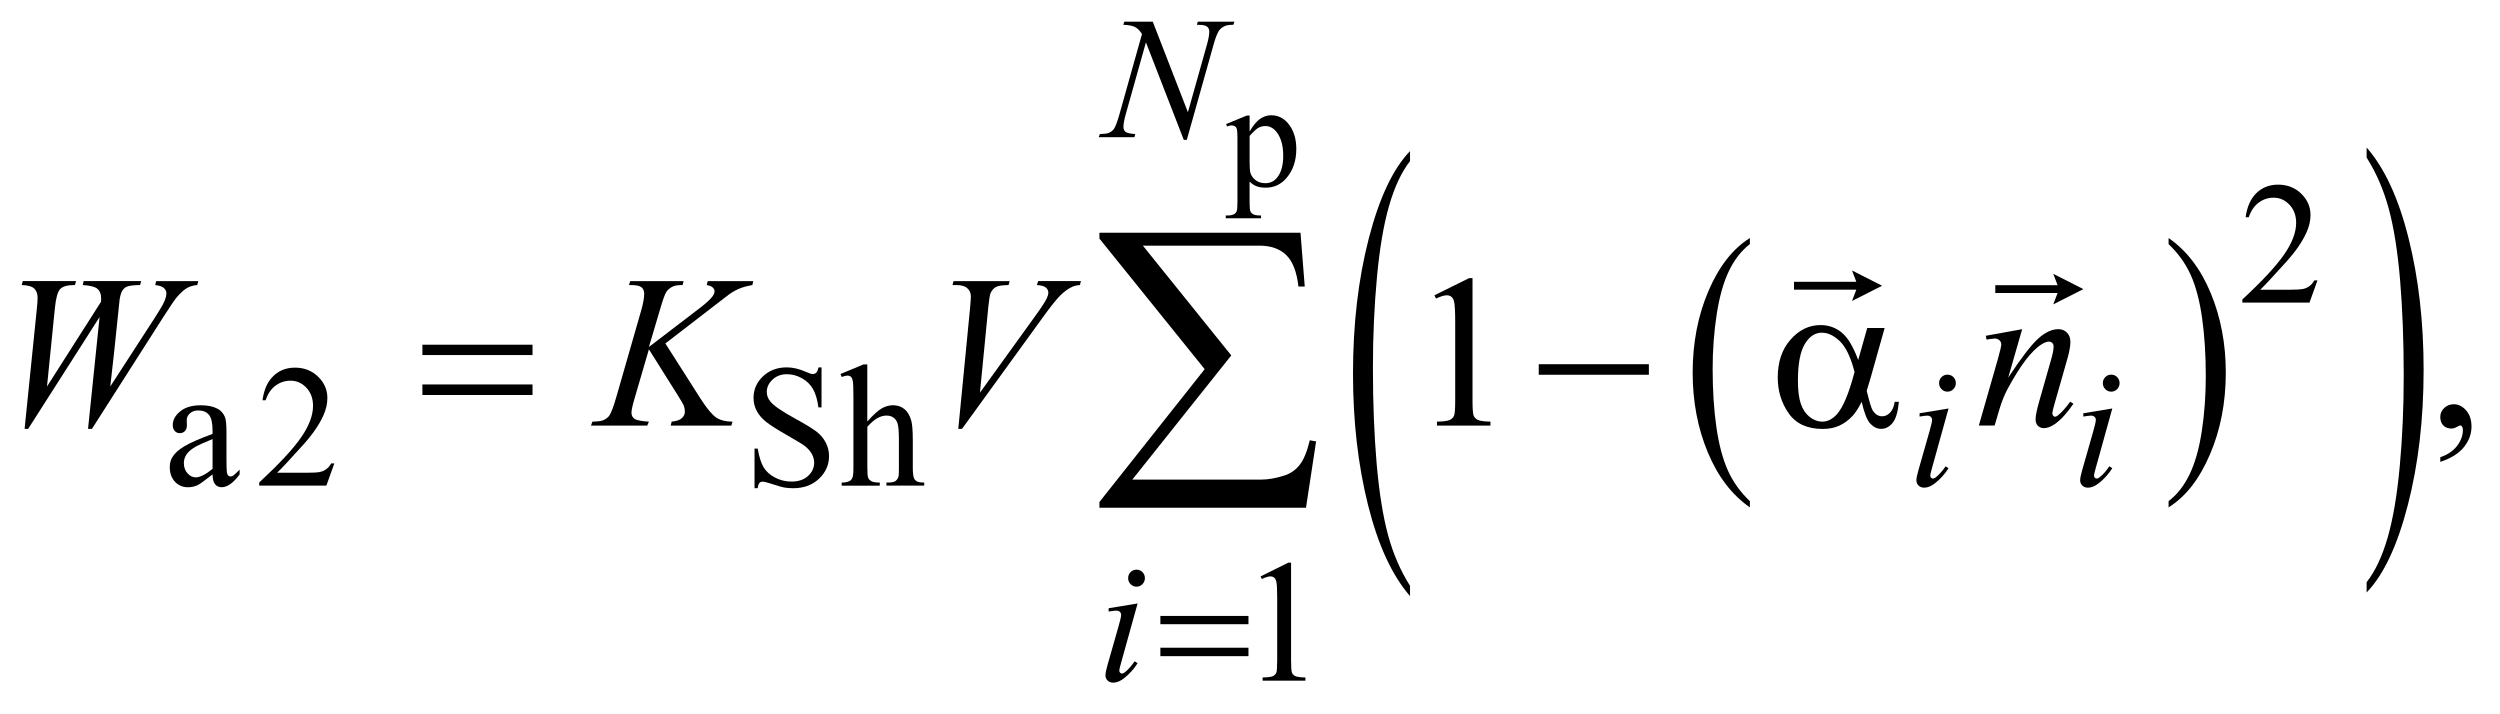 <?xml version="1.0" encoding="UTF-8"?>
<!DOCTYPE svg PUBLIC '-//W3C//DTD SVG 1.0//EN'
          'http://www.w3.org/TR/2001/REC-SVG-20010904/DTD/svg10.dtd'>
<svg stroke-dasharray="none" shape-rendering="auto" xmlns="http://www.w3.org/2000/svg" font-family="'Dialog'" text-rendering="auto" width="182" fill-opacity="1" color-interpolation="auto" color-rendering="auto" preserveAspectRatio="xMidYMid meet" font-size="12px" viewBox="0 0 182 52" fill="black" xmlns:xlink="http://www.w3.org/1999/xlink" stroke="black" image-rendering="auto" stroke-miterlimit="10" stroke-linecap="square" stroke-linejoin="miter" font-style="normal" stroke-width="1" height="52" stroke-dashoffset="0" font-weight="normal" stroke-opacity="1"
><!--Generated by the Batik Graphics2D SVG Generator--><defs id="genericDefs"
  /><g
  ><defs id="defs1"
    ><clipPath clipPathUnits="userSpaceOnUse" id="clipPath1"
      ><path d="M-1 -1 L114.166 -1 L114.166 31.534 L-1 31.534 L-1 -1 Z"
      /></clipPath
      ><clipPath clipPathUnits="userSpaceOnUse" id="clipPath2"
      ><path d="M-0 -0 L-0 30.535 L113.167 30.535 L113.167 -0 Z"
      /></clipPath
    ></defs
    ><g transform="scale(1.576,1.576) translate(1,1) matrix(1,0,0,1,0,0)"
    ><path d="M79.832 22.15 L79.832 22.437 C78.999 21.859 78.35 21.009 77.886 19.89 C77.421 18.772 77.189 17.546 77.189 16.216 C77.189 14.832 77.433 13.572 77.921 12.435 C78.41 11.298 79.047 10.485 79.832 9.996 L79.832 10.276 C79.439 10.579 79.117 10.993 78.864 11.518 C78.612 12.042 78.424 12.709 78.3 13.516 C78.175 14.325 78.112 15.166 78.112 16.042 C78.112 17.034 78.17 17.932 78.285 18.732 C78.4 19.532 78.576 20.197 78.812 20.724 C79.047 21.252 79.388 21.727 79.832 22.15 Z" stroke="none" clip-path="url(#clipPath2)"
    /></g
    ><g transform="matrix(1.576,0,0,1.576,1.576,1.576)"
    ><path d="M99.173 10.276 L99.173 9.996 C100.006 10.57 100.655 11.417 101.119 12.536 C101.584 13.655 101.816 14.88 101.816 16.21 C101.816 17.594 101.572 18.856 101.083 19.994 C100.595 21.134 99.958 21.948 99.173 22.437 L99.173 22.15 C99.569 21.847 99.893 21.433 100.145 20.909 C100.398 20.384 100.585 19.719 100.708 18.913 C100.83 18.108 100.892 17.265 100.892 16.384 C100.892 15.396 100.835 14.5 100.722 13.697 C100.609 12.893 100.433 12.229 100.196 11.702 C99.958 11.174 99.617 10.699 99.173 10.276 Z" stroke="none" clip-path="url(#clipPath2)"
    /></g
    ><g transform="matrix(1.576,0,0,1.576,1.576,1.576)"
    ><path d="M64.133 26.06 L64.133 26.535 C63.302 25.579 62.655 24.177 62.193 22.328 C61.731 20.479 61.499 18.456 61.499 16.258 C61.499 13.972 61.743 11.89 62.229 10.011 C62.715 8.133 63.35 6.79 64.133 5.981 L64.133 6.444 C63.741 6.944 63.42 7.628 63.169 8.495 C62.917 9.363 62.73 10.463 62.606 11.798 C62.482 13.132 62.419 14.524 62.419 15.972 C62.419 17.611 62.477 19.092 62.591 20.415 C62.706 21.738 62.881 22.836 63.116 23.707 C63.351 24.578 63.691 25.362 64.133 26.06 Z" stroke="none" clip-path="url(#clipPath2)"
    /></g
    ><g transform="matrix(1.576,0,0,1.576,1.576,1.576)"
    ><path d="M108.321 6.278 L108.321 5.814 C109.151 6.763 109.798 8.161 110.26 10.01 C110.723 11.86 110.954 13.883 110.954 16.08 C110.954 18.366 110.711 20.45 110.224 22.332 C109.738 24.214 109.103 25.56 108.321 26.368 L108.321 25.893 C108.716 25.393 109.038 24.709 109.29 23.842 C109.541 22.975 109.728 21.875 109.851 20.545 C109.973 19.215 110.035 17.821 110.035 16.366 C110.035 14.733 109.978 13.255 109.866 11.928 C109.753 10.601 109.578 9.502 109.341 8.631 C109.104 7.76 108.763 6.976 108.321 6.278 Z" stroke="none" clip-path="url(#clipPath2)"
    /></g
    ><g transform="matrix(1.576,0,0,1.576,1.576,1.576)"
    ><path d="M55.638 4.731 L56.594 4.338 L56.723 4.338 L56.723 5.075 C56.884 4.797 57.045 4.602 57.206 4.491 C57.368 4.38 57.538 4.324 57.717 4.324 C58.029 4.324 58.289 4.448 58.497 4.696 C58.752 5 58.88 5.395 58.88 5.881 C58.88 6.425 58.727 6.876 58.419 7.232 C58.166 7.524 57.847 7.67 57.462 7.67 C57.295 7.67 57.15 7.646 57.028 7.597 C56.937 7.563 56.836 7.494 56.722 7.39 L56.722 8.351 C56.722 8.567 56.736 8.705 56.761 8.763 C56.787 8.821 56.833 8.868 56.898 8.902 C56.961 8.937 57.079 8.954 57.249 8.954 L57.249 9.081 L55.621 9.081 L55.621 8.954 L55.706 8.954 C55.831 8.956 55.936 8.932 56.025 8.882 C56.068 8.857 56.101 8.816 56.126 8.759 C56.149 8.703 56.161 8.56 56.161 8.33 L56.161 5.347 C56.161 5.143 56.151 5.013 56.134 4.958 C56.116 4.903 56.087 4.862 56.048 4.834 C56.008 4.807 55.955 4.793 55.887 4.793 C55.833 4.793 55.764 4.809 55.68 4.841 L55.638 4.731 ZM56.723 5.278 L56.723 6.456 C56.723 6.711 56.734 6.879 56.754 6.959 C56.785 7.092 56.863 7.209 56.986 7.311 C57.109 7.413 57.264 7.462 57.452 7.462 C57.679 7.462 57.861 7.373 58.002 7.193 C58.185 6.959 58.276 6.629 58.276 6.204 C58.276 5.722 58.172 5.351 57.963 5.091 C57.818 4.912 57.647 4.822 57.448 4.822 C57.339 4.822 57.231 4.849 57.126 4.905 C57.045 4.948 56.911 5.072 56.723 5.278 Z" stroke="none" clip-path="url(#clipPath2)"
    /></g
    ><g transform="matrix(1.576,0,0,1.576,1.576,1.576)"
    ><path d="M106.05 11.952 L105.682 12.979 L102.581 12.979 L102.581 12.833 C103.493 11.988 104.135 11.297 104.507 10.762 C104.879 10.226 105.066 9.737 105.066 9.293 C105.066 8.955 104.963 8.676 104.759 8.459 C104.555 8.242 104.311 8.132 104.027 8.132 C103.768 8.132 103.537 8.209 103.332 8.362 C103.126 8.516 102.975 8.741 102.876 9.037 L102.732 9.037 C102.797 8.552 102.963 8.179 103.23 7.919 C103.498 7.659 103.832 7.529 104.232 7.529 C104.659 7.529 105.015 7.668 105.3 7.946 C105.585 8.224 105.729 8.552 105.729 8.93 C105.729 9.201 105.666 9.471 105.542 9.741 C105.351 10.166 105.041 10.616 104.611 11.092 C103.968 11.806 103.566 12.237 103.406 12.383 L104.778 12.383 C105.057 12.383 105.253 12.372 105.365 12.352 C105.478 12.331 105.579 12.289 105.67 12.224 C105.761 12.159 105.839 12.068 105.906 11.951 L106.05 11.951 Z" stroke="none" clip-path="url(#clipPath2)"
    /></g
    ><g transform="matrix(1.576,0,0,1.576,1.576,1.576)"
    ><path d="M8.819 20.913 C8.455 21.199 8.226 21.364 8.133 21.409 C7.993 21.474 7.845 21.508 7.687 21.508 C7.441 21.508 7.239 21.422 7.081 21.252 C6.922 21.081 6.842 20.856 6.842 20.578 C6.842 20.402 6.881 20.25 6.959 20.122 C7.065 19.943 7.249 19.775 7.511 19.617 C7.773 19.46 8.209 19.268 8.819 19.043 L8.819 18.901 C8.819 18.542 8.763 18.295 8.651 18.161 C8.538 18.027 8.375 17.96 8.16 17.96 C7.997 17.96 7.868 18.005 7.773 18.094 C7.674 18.184 7.626 18.286 7.626 18.402 L7.634 18.631 C7.634 18.751 7.604 18.845 7.543 18.91 C7.482 18.975 7.403 19.009 7.305 19.009 C7.209 19.009 7.131 18.975 7.071 18.906 C7.01 18.838 6.98 18.744 6.98 18.627 C6.98 18.4 7.094 18.193 7.321 18.005 C7.549 17.816 7.867 17.721 8.279 17.721 C8.594 17.721 8.852 17.775 9.054 17.883 C9.206 17.964 9.319 18.091 9.391 18.265 C9.437 18.377 9.461 18.609 9.461 18.957 L9.461 20.182 C9.461 20.526 9.467 20.737 9.48 20.814 C9.493 20.891 9.515 20.943 9.544 20.969 C9.574 20.995 9.608 21.009 9.647 21.009 C9.688 21.009 9.725 20.999 9.755 20.981 C9.809 20.947 9.914 20.851 10.069 20.694 L10.069 20.915 C9.779 21.309 9.503 21.506 9.239 21.506 C9.113 21.506 9.012 21.461 8.937 21.371 C8.86 21.28 8.821 21.127 8.819 20.913 ZM8.819 20.657 L8.819 19.283 C8.429 19.44 8.177 19.552 8.063 19.617 C7.859 19.733 7.713 19.853 7.625 19.979 C7.537 20.105 7.493 20.243 7.493 20.393 C7.493 20.581 7.549 20.739 7.66 20.863 C7.771 20.988 7.899 21.051 8.044 21.051 C8.24 21.05 8.499 20.919 8.819 20.657 Z" stroke="none" clip-path="url(#clipPath2)"
    /></g
    ><g transform="matrix(1.576,0,0,1.576,1.576,1.576)"
    ><path d="M14.444 20.405 L14.076 21.432 L10.975 21.432 L10.975 21.286 C11.887 20.44 12.529 19.751 12.902 19.215 C13.274 18.68 13.46 18.191 13.46 17.747 C13.46 17.408 13.358 17.13 13.154 16.912 C12.949 16.694 12.705 16.585 12.421 16.585 C12.163 16.585 11.931 16.662 11.725 16.815 C11.52 16.968 11.368 17.194 11.27 17.49 L11.126 17.49 C11.19 17.005 11.356 16.633 11.624 16.373 C11.892 16.112 12.226 15.982 12.626 15.982 C13.052 15.982 13.408 16.122 13.694 16.4 C13.98 16.678 14.122 17.006 14.122 17.384 C14.122 17.654 14.06 17.924 13.936 18.195 C13.745 18.621 13.435 19.07 13.006 19.546 C12.362 20.26 11.961 20.691 11.8 20.837 L13.172 20.837 C13.451 20.837 13.647 20.827 13.759 20.806 C13.871 20.785 13.973 20.743 14.063 20.678 C14.153 20.613 14.232 20.523 14.299 20.405 L14.444 20.405 Z" stroke="none" clip-path="url(#clipPath2)"
    /></g
    ><g transform="matrix(1.576,0,0,1.576,1.576,1.576)"
    ><path d="M36.949 15.971 L36.949 17.818 L36.805 17.818 C36.759 17.464 36.675 17.181 36.555 16.971 C36.435 16.761 36.263 16.595 36.041 16.471 C35.819 16.348 35.589 16.286 35.351 16.286 C35.082 16.286 34.86 16.369 34.684 16.536 C34.508 16.703 34.42 16.892 34.42 17.104 C34.42 17.267 34.476 17.416 34.587 17.549 C34.747 17.746 35.128 18.008 35.73 18.336 C36.221 18.604 36.556 18.81 36.736 18.952 C36.916 19.096 37.054 19.264 37.151 19.458 C37.248 19.652 37.296 19.855 37.296 20.068 C37.296 20.472 37.142 20.821 36.833 21.113 C36.524 21.406 36.127 21.552 35.641 21.552 C35.488 21.552 35.345 21.54 35.211 21.517 C35.131 21.503 34.965 21.455 34.713 21.373 C34.461 21.29 34.301 21.249 34.234 21.249 C34.17 21.249 34.118 21.269 34.081 21.308 C34.043 21.347 34.016 21.429 33.998 21.552 L33.854 21.552 L33.854 19.721 L34 19.721 C34.067 20.105 34.158 20.391 34.271 20.581 C34.384 20.771 34.558 20.93 34.792 21.056 C35.026 21.182 35.283 21.245 35.562 21.245 C35.885 21.245 36.14 21.158 36.328 20.984 C36.515 20.811 36.609 20.606 36.609 20.371 C36.609 20.239 36.574 20.106 36.503 19.973 C36.432 19.84 36.321 19.715 36.171 19.599 C36.07 19.521 35.795 19.353 35.346 19.097 C34.896 18.841 34.576 18.637 34.387 18.485 C34.197 18.334 34.053 18.166 33.955 17.981 C33.857 17.797 33.808 17.595 33.808 17.376 C33.808 16.992 33.953 16.662 34.242 16.386 C34.532 16.109 34.9 15.97 35.347 15.97 C35.626 15.97 35.922 16.04 36.234 16.179 C36.379 16.244 36.481 16.278 36.54 16.278 C36.607 16.278 36.663 16.257 36.705 16.216 C36.747 16.176 36.782 16.094 36.808 15.97 L36.949 15.97 Z" stroke="none" clip-path="url(#clipPath2)"
    /></g
    ><g transform="matrix(1.576,0,0,1.576,1.576,1.576)"
    ><path d="M39.063 15.833 L39.063 18.471 C39.35 18.151 39.577 17.946 39.746 17.855 C39.913 17.765 40.081 17.719 40.249 17.719 C40.451 17.719 40.624 17.776 40.769 17.889 C40.914 18.001 41.021 18.179 41.091 18.42 C41.14 18.588 41.165 18.895 41.165 19.341 L41.165 20.616 C41.165 20.845 41.183 21.001 41.219 21.085 C41.245 21.148 41.289 21.198 41.351 21.234 C41.413 21.271 41.527 21.29 41.692 21.29 L41.692 21.432 L39.948 21.432 L39.948 21.29 L40.03 21.29 C40.196 21.29 40.31 21.265 40.375 21.213 C40.44 21.162 40.485 21.087 40.511 20.986 C40.519 20.944 40.523 20.821 40.523 20.616 L40.523 19.341 C40.523 18.947 40.503 18.689 40.463 18.566 C40.423 18.443 40.359 18.35 40.271 18.289 C40.183 18.228 40.077 18.196 39.953 18.196 C39.827 18.196 39.695 18.23 39.558 18.299 C39.421 18.367 39.257 18.505 39.065 18.712 L39.065 20.617 C39.065 20.864 39.079 21.017 39.106 21.078 C39.133 21.139 39.184 21.189 39.257 21.229 C39.331 21.27 39.458 21.291 39.639 21.291 L39.639 21.433 L37.879 21.433 L37.879 21.291 C38.037 21.291 38.161 21.266 38.251 21.216 C38.303 21.19 38.344 21.14 38.375 21.067 C38.406 20.994 38.422 20.844 38.422 20.618 L38.422 17.354 C38.422 16.942 38.412 16.689 38.393 16.594 C38.373 16.5 38.344 16.436 38.304 16.402 C38.263 16.368 38.21 16.35 38.143 16.35 C38.089 16.35 38.001 16.371 37.879 16.413 L37.825 16.275 L38.887 15.834 L39.063 15.834 Z" stroke="none" clip-path="url(#clipPath2)"
    /></g
    ><g transform="matrix(1.576,0,0,1.576,1.576,1.576)"
    ><path d="M57.232 25.625 L58.51 24.991 L58.638 24.991 L58.638 29.499 C58.638 29.799 58.651 29.985 58.675 30.059 C58.699 30.133 58.75 30.189 58.828 30.228 C58.905 30.268 59.063 30.29 59.301 30.295 L59.301 30.441 L57.324 30.441 L57.324 30.295 C57.572 30.289 57.732 30.268 57.804 30.23 C57.876 30.192 57.927 30.141 57.955 30.077 C57.983 30.013 57.997 29.82 57.997 29.5 L57.997 26.618 C57.997 26.23 57.984 25.98 57.959 25.87 C57.94 25.786 57.907 25.724 57.86 25.685 C57.812 25.646 57.755 25.625 57.687 25.625 C57.591 25.625 57.458 25.666 57.288 25.747 L57.232 25.625 Z" stroke="none" clip-path="url(#clipPath2)"
    /></g
    ><g transform="matrix(1.576,0,0,1.576,1.576,1.576)"
    ><path d="M65.261 12.64 L66.86 11.848 L67.02 11.848 L67.02 17.483 C67.02 17.857 67.035 18.089 67.066 18.181 C67.096 18.273 67.161 18.343 67.257 18.393 C67.354 18.442 67.551 18.47 67.848 18.477 L67.848 18.659 L65.377 18.659 L65.377 18.477 C65.687 18.47 65.887 18.443 65.978 18.395 C66.069 18.348 66.131 18.284 66.166 18.204 C66.202 18.124 66.22 17.884 66.22 17.483 L66.22 13.88 C66.22 13.395 66.203 13.082 66.171 12.945 C66.149 12.84 66.108 12.762 66.048 12.713 C65.988 12.664 65.916 12.64 65.832 12.64 C65.713 12.64 65.546 12.691 65.333 12.792 L65.261 12.64 Z" stroke="none" clip-path="url(#clipPath2)"
    /></g
    ><g transform="matrix(1.576,0,0,1.576,1.576,1.576)"
    ><path d="M111.724 20.336 L111.724 20.12 C112.056 20.008 112.314 19.835 112.496 19.6 C112.678 19.365 112.769 19.117 112.769 18.855 C112.769 18.792 112.755 18.74 112.726 18.697 C112.704 18.668 112.68 18.653 112.658 18.653 C112.623 18.653 112.545 18.686 112.426 18.752 C112.368 18.781 112.307 18.796 112.242 18.796 C112.084 18.796 111.958 18.748 111.864 18.653 C111.77 18.558 111.723 18.426 111.723 18.259 C111.723 18.098 111.784 17.96 111.905 17.846 C112.026 17.731 112.174 17.673 112.348 17.673 C112.561 17.673 112.75 17.768 112.917 17.956 C113.083 18.144 113.166 18.394 113.166 18.706 C113.166 19.044 113.051 19.358 112.819 19.648 C112.59 19.941 112.224 20.169 111.724 20.336 Z" stroke="none" clip-path="url(#clipPath2)"
    /></g
    ><g transform="matrix(1.576,0,0,1.576,1.576,1.576)"
    ><path d="M52.249 0 L53.873 4.185 L54.753 1.059 C54.825 0.802 54.861 0.602 54.861 0.46 C54.861 0.363 54.827 0.287 54.76 0.231 C54.693 0.176 54.567 0.148 54.384 0.148 C54.353 0.148 54.321 0.147 54.287 0.144 L54.33 0 L56.02 0 L55.973 0.146 C55.797 0.144 55.667 0.162 55.582 0.201 C55.46 0.256 55.37 0.327 55.311 0.413 C55.228 0.537 55.144 0.752 55.059 1.059 L53.822 5.46 L53.682 5.46 L51.934 0.956 L51 4.283 C50.93 4.535 50.895 4.728 50.895 4.862 C50.895 4.962 50.927 5.037 50.99 5.089 C51.053 5.14 51.204 5.175 51.442 5.193 L51.403 5.339 L49.752 5.339 L49.806 5.193 C50.013 5.188 50.151 5.169 50.221 5.138 C50.327 5.091 50.406 5.029 50.457 4.953 C50.532 4.837 50.616 4.614 50.709 4.284 L51.752 0.572 C51.651 0.414 51.543 0.306 51.428 0.247 C51.313 0.188 51.134 0.154 50.891 0.146 L50.935 0 L52.249 0 Z" stroke="none" clip-path="url(#clipPath2)"
    /></g
    ><g transform="matrix(1.576,0,0,1.576,1.576,1.576)"
    ><path d="M89.009 17.869 L88.242 20.63 C88.19 20.816 88.164 20.928 88.164 20.964 C88.164 21.006 88.177 21.04 88.201 21.067 C88.225 21.094 88.255 21.106 88.288 21.106 C88.327 21.106 88.374 21.085 88.428 21.043 C88.575 20.925 88.724 20.757 88.874 20.539 L89.009 20.63 C88.833 20.902 88.627 21.132 88.389 21.318 C88.213 21.458 88.045 21.527 87.885 21.527 C87.78 21.527 87.693 21.495 87.625 21.43 C87.559 21.366 87.524 21.285 87.524 21.188 C87.524 21.091 87.556 20.929 87.622 20.704 L88.125 18.94 C88.208 18.651 88.249 18.47 88.249 18.397 C88.249 18.339 88.229 18.292 88.189 18.255 C88.149 18.218 88.094 18.199 88.024 18.199 C87.967 18.199 87.85 18.214 87.671 18.242 L87.671 18.089 L89.009 17.869 ZM88.959 16.306 C89.067 16.306 89.159 16.344 89.234 16.42 C89.308 16.496 89.346 16.589 89.346 16.699 C89.346 16.806 89.308 16.899 89.232 16.976 C89.156 17.054 89.064 17.092 88.959 17.092 C88.853 17.092 88.762 17.054 88.686 16.976 C88.61 16.899 88.572 16.806 88.572 16.699 C88.572 16.589 88.609 16.496 88.684 16.42 C88.759 16.344 88.851 16.306 88.959 16.306 Z" stroke="none" clip-path="url(#clipPath2)"
    /></g
    ><g transform="matrix(1.576,0,0,1.576,1.576,1.576)"
    ><path d="M96.573 17.869 L95.806 20.63 C95.754 20.816 95.728 20.928 95.728 20.964 C95.728 21.006 95.741 21.04 95.765 21.067 C95.789 21.094 95.819 21.106 95.852 21.106 C95.891 21.106 95.938 21.085 95.992 21.043 C96.139 20.925 96.288 20.757 96.438 20.539 L96.573 20.63 C96.397 20.902 96.191 21.132 95.953 21.318 C95.777 21.458 95.609 21.527 95.449 21.527 C95.344 21.527 95.257 21.495 95.189 21.43 C95.123 21.366 95.088 21.285 95.088 21.188 C95.088 21.091 95.12 20.929 95.186 20.704 L95.689 18.94 C95.772 18.651 95.813 18.47 95.813 18.397 C95.813 18.339 95.793 18.292 95.753 18.255 C95.713 18.218 95.658 18.199 95.588 18.199 C95.531 18.199 95.414 18.214 95.235 18.242 L95.235 18.089 L96.573 17.869 ZM96.523 16.306 C96.631 16.306 96.723 16.344 96.798 16.42 C96.872 16.496 96.91 16.589 96.91 16.699 C96.91 16.806 96.872 16.899 96.796 16.976 C96.72 17.054 96.628 17.092 96.523 17.092 C96.417 17.092 96.326 17.054 96.25 16.976 C96.174 16.899 96.136 16.806 96.136 16.699 C96.136 16.589 96.173 16.496 96.248 16.42 C96.323 16.344 96.415 16.306 96.523 16.306 Z" stroke="none" clip-path="url(#clipPath2)"
    /></g
    ><g transform="matrix(1.576,0,0,1.576,1.576,1.576)"
    ><path d="M51.549 26.876 L50.781 29.637 C50.729 29.823 50.703 29.935 50.703 29.971 C50.703 30.013 50.715 30.047 50.74 30.074 C50.764 30.1 50.794 30.113 50.827 30.113 C50.866 30.113 50.912 30.092 50.967 30.05 C51.114 29.932 51.263 29.764 51.413 29.546 L51.549 29.637 C51.373 29.909 51.167 30.139 50.929 30.325 C50.753 30.465 50.585 30.534 50.425 30.534 C50.319 30.534 50.233 30.502 50.165 30.437 C50.097 30.372 50.064 30.292 50.064 30.195 C50.064 30.098 50.096 29.936 50.161 29.711 L50.665 27.947 C50.748 27.658 50.789 27.477 50.789 27.404 C50.789 27.346 50.769 27.299 50.729 27.262 C50.689 27.225 50.634 27.206 50.564 27.206 C50.507 27.206 50.389 27.221 50.211 27.249 L50.211 27.096 L51.549 26.876 ZM51.499 25.314 C51.607 25.314 51.699 25.352 51.774 25.428 C51.849 25.504 51.886 25.597 51.886 25.707 C51.886 25.814 51.848 25.907 51.772 25.984 C51.696 26.062 51.605 26.1 51.499 26.1 C51.393 26.1 51.302 26.062 51.226 25.984 C51.15 25.907 51.112 25.814 51.112 25.707 C51.112 25.597 51.15 25.504 51.224 25.428 C51.298 25.352 51.39 25.314 51.499 25.314 Z" stroke="none" clip-path="url(#clipPath2)"
    /></g
    ><g transform="matrix(1.576,0,0,1.576,1.576,1.576)"
    ><path d="M0.136 18.811 L0.703 13.25 C0.725 13.037 0.737 12.873 0.737 12.758 C0.737 12.568 0.684 12.423 0.577 12.324 C0.47 12.227 0.278 12.174 0 12.167 L0.053 11.984 L2.514 11.984 L2.46 12.167 C2.131 12.164 1.905 12.224 1.784 12.347 C1.663 12.47 1.58 12.772 1.534 13.25 L1.171 16.853 L3.666 12.94 C3.669 12.875 3.671 12.819 3.671 12.773 C3.671 12.589 3.618 12.448 3.511 12.35 C3.404 12.25 3.175 12.19 2.823 12.167 L2.862 11.984 L5.522 11.984 L5.47 12.167 C5.163 12.17 4.957 12.197 4.85 12.246 C4.773 12.281 4.707 12.34 4.654 12.42 C4.601 12.501 4.558 12.638 4.526 12.832 C4.516 12.887 4.477 13.268 4.407 13.973 C4.338 14.679 4.234 15.639 4.094 16.853 L6.173 13.644 C6.399 13.293 6.541 13.047 6.599 12.906 C6.658 12.764 6.686 12.645 6.686 12.547 C6.686 12.455 6.647 12.374 6.57 12.304 C6.493 12.234 6.36 12.188 6.173 12.168 L6.212 11.985 L8.16 11.985 L8.11 12.167 C7.939 12.18 7.787 12.223 7.655 12.295 C7.522 12.367 7.365 12.505 7.185 12.709 C7.081 12.826 6.869 13.139 6.545 13.644 L3.246 18.811 L3.067 18.811 L3.6 13.644 L0.3 18.811 L0.136 18.811 Z" stroke="none" clip-path="url(#clipPath2)"
    /></g
    ><g transform="matrix(1.576,0,0,1.576,1.576,1.576)"
    ><path d="M29.735 14.865 L31.363 17.419 C31.654 17.872 31.895 18.161 32.085 18.288 C32.275 18.414 32.526 18.477 32.836 18.477 L32.783 18.659 L29.982 18.659 L30.026 18.477 C30.249 18.454 30.406 18.4 30.498 18.314 C30.59 18.229 30.636 18.132 30.636 18.024 C30.636 17.925 30.62 17.831 30.588 17.739 C30.562 17.673 30.468 17.512 30.307 17.257 L28.975 15.136 L28.33 17.345 C28.224 17.699 28.17 17.938 28.17 18.059 C28.17 18.184 28.215 18.279 28.306 18.344 C28.396 18.41 28.619 18.454 28.975 18.478 L28.897 18.66 L26.3 18.66 L26.363 18.478 C26.615 18.471 26.785 18.448 26.872 18.409 C27.001 18.35 27.097 18.274 27.158 18.182 C27.242 18.047 27.345 17.769 27.468 17.345 L28.626 13.315 C28.713 13.007 28.757 12.759 28.757 12.572 C28.757 12.441 28.716 12.342 28.633 12.272 C28.55 12.202 28.39 12.168 28.151 12.168 L28.054 12.168 L28.112 11.985 L30.578 11.985 L30.53 12.168 C30.326 12.165 30.175 12.188 30.074 12.237 C29.935 12.305 29.833 12.394 29.769 12.503 C29.704 12.61 29.609 12.882 29.483 13.315 L28.975 15.028 L31.31 13.242 C31.62 13.006 31.824 12.818 31.921 12.68 C31.979 12.595 32.008 12.518 32.008 12.449 C32.008 12.39 31.978 12.333 31.919 12.277 C31.859 12.221 31.768 12.185 31.645 12.169 L31.693 11.986 L33.796 11.986 L33.752 12.169 C33.523 12.209 33.33 12.26 33.173 12.324 C33.016 12.388 32.856 12.475 32.691 12.588 C32.643 12.62 32.328 12.863 31.746 13.316 L29.735 14.865 Z" stroke="none" clip-path="url(#clipPath2)"
    /></g
    ><g transform="matrix(1.576,0,0,1.576,1.576,1.576)"
    ><path d="M43.266 18.811 L43.808 13.255 C43.834 12.973 43.847 12.782 43.847 12.684 C43.847 12.537 43.793 12.413 43.684 12.315 C43.576 12.217 43.406 12.168 43.173 12.168 L42.999 12.168 L43.047 11.985 L45.639 11.985 L45.586 12.168 C45.305 12.171 45.112 12.2 45.007 12.257 C44.902 12.313 44.819 12.407 44.757 12.542 C44.725 12.614 44.691 12.819 44.655 13.157 L44.267 17.138 L46.83 13.584 C47.108 13.201 47.282 12.934 47.353 12.782 C47.401 12.68 47.426 12.592 47.426 12.516 C47.426 12.427 47.388 12.351 47.314 12.285 C47.24 12.22 47.101 12.18 46.897 12.167 L46.955 11.984 L48.932 11.984 L48.883 12.167 C48.725 12.18 48.599 12.211 48.505 12.261 C48.327 12.346 48.151 12.476 47.975 12.65 C47.799 12.824 47.52 13.174 47.139 13.704 L43.437 18.811 L43.266 18.811 Z" stroke="none" clip-path="url(#clipPath2)"
    /></g
    ><g transform="matrix(1.576,0,0,1.576,1.576,1.576)"
    ><path d="M92.41 14.206 L91.765 16.444 C92.369 15.529 92.831 14.927 93.153 14.638 C93.475 14.349 93.784 14.205 94.081 14.205 C94.243 14.205 94.376 14.259 94.481 14.367 C94.585 14.474 94.638 14.616 94.638 14.79 C94.638 14.987 94.591 15.249 94.497 15.577 L93.906 17.649 C93.838 17.888 93.803 18.035 93.803 18.087 C93.803 18.134 93.817 18.172 93.842 18.203 C93.868 18.234 93.896 18.25 93.924 18.25 C93.963 18.25 94.01 18.229 94.065 18.186 C94.237 18.048 94.423 17.838 94.628 17.556 L94.778 17.65 C94.477 18.087 94.193 18.398 93.924 18.585 C93.737 18.713 93.57 18.777 93.42 18.777 C93.301 18.777 93.205 18.74 93.135 18.667 C93.064 18.593 93.029 18.493 93.029 18.369 C93.029 18.211 93.084 17.94 93.193 17.556 L93.756 15.577 C93.826 15.331 93.862 15.139 93.862 15.002 C93.862 14.937 93.841 14.883 93.799 14.842 C93.757 14.801 93.705 14.78 93.645 14.78 C93.554 14.78 93.446 14.819 93.32 14.898 C93.081 15.045 92.833 15.29 92.574 15.628 C92.316 15.968 92.043 16.401 91.756 16.93 C91.604 17.209 91.478 17.514 91.378 17.846 L91.136 18.658 L90.408 18.658 L91.29 15.577 C91.394 15.207 91.445 14.983 91.445 14.908 C91.445 14.836 91.417 14.772 91.36 14.719 C91.303 14.666 91.234 14.638 91.15 14.638 C91.111 14.638 91.043 14.645 90.946 14.658 L90.762 14.687 L90.733 14.51 L92.41 14.206 Z" stroke="none" clip-path="url(#clipPath2)"
    /></g
    ><g transform="matrix(1.576,0,0,1.576,1.576,1.576)"
    ><path d="M52.601 27.452 L56.67 27.452 L56.67 27.834 L52.601 27.834 L52.601 27.452 ZM52.601 28.92 L56.67 28.92 L56.67 29.31 L52.601 29.31 L52.601 28.92 Z" stroke="none" clip-path="url(#clipPath2)"
    /></g
    ><g transform="matrix(1.576,0,0,1.576,1.576,1.576)"
    ><path d="M18.512 14.923 L23.599 14.923 L23.599 15.401 L18.512 15.401 L18.512 14.923 ZM18.512 16.759 L23.599 16.759 L23.599 17.246 L18.512 17.246 L18.512 16.759 Z" stroke="none" clip-path="url(#clipPath2)"
    /></g
    ><g transform="matrix(1.576,0,0,1.576,1.576,1.576)"
    ><path d="M70.079 15.824 L75.166 15.824 L75.166 16.311 L70.079 16.311 L70.079 15.824 Z" stroke="none" clip-path="url(#clipPath2)"
    /></g
    ><g transform="matrix(1.576,0,0,1.576,1.576,1.576)"
    ><path d="M85.253 14.151 L86.057 14.151 L85.427 16.39 C85.385 16.531 85.32 16.752 85.229 17.054 C85.352 17.56 85.444 17.862 85.505 17.959 C85.621 18.14 85.768 18.23 85.945 18.23 C86.075 18.23 86.194 18.175 86.303 18.067 C86.413 17.959 86.486 17.79 86.522 17.56 L86.715 17.56 C86.67 18.033 86.572 18.359 86.422 18.539 C86.272 18.719 86.098 18.81 85.901 18.81 C85.716 18.81 85.549 18.732 85.399 18.574 C85.249 18.417 85.114 18.079 84.995 17.56 C84.852 17.846 84.714 18.062 84.578 18.209 C84.388 18.413 84.181 18.564 83.958 18.665 C83.735 18.765 83.481 18.814 83.197 18.814 C82.483 18.814 81.959 18.573 81.623 18.09 C81.287 17.609 81.119 17.059 81.119 16.442 C81.119 15.72 81.315 15.135 81.71 14.688 C82.105 14.24 82.565 14.016 83.096 14.016 C83.464 14.016 83.788 14.129 84.07 14.358 C84.352 14.587 84.606 15.01 84.836 15.63 L85.253 14.151 ZM84.667 16.183 C84.493 15.507 84.269 15.036 83.994 14.768 C83.72 14.501 83.44 14.368 83.156 14.368 C82.839 14.368 82.576 14.544 82.366 14.896 C82.156 15.25 82.051 15.811 82.051 16.582 C82.051 17.038 82.097 17.396 82.187 17.657 C82.278 17.919 82.415 18.12 82.596 18.262 C82.779 18.405 82.972 18.477 83.175 18.477 C83.424 18.477 83.652 18.36 83.859 18.127 C84.139 17.812 84.409 17.165 84.667 16.183 Z" stroke="none" clip-path="url(#clipPath2)"
    /></g
    ><g transform="matrix(1.576,0,0,1.576,1.576,1.576)"
    ><path d="M59.328 22.454 L49.786 22.454 L49.786 22.188 L54.648 16.053 L49.786 10.022 L49.786 9.75 L59.074 9.75 L59.27 12.237 L58.979 12.237 C58.902 11.558 58.714 11.073 58.416 10.783 C58.118 10.493 57.703 10.347 57.17 10.347 L51.792 10.347 L55.876 15.418 L51.305 21.154 L57.25 21.154 C57.589 21.154 57.96 21.088 58.362 20.955 C58.637 20.861 58.867 20.695 59.049 20.456 C59.231 20.218 59.382 19.845 59.503 19.338 L59.794 19.39 L59.328 22.454 Z" stroke="none" clip-path="url(#clipPath2)"
    /></g
    ><g transform="matrix(1.576,0,0,1.576,1.576,1.576)"
    ><path d="M84.55 12.903 L84.749 12.38 L81.871 12.38 L81.871 12.017 L84.749 12.017 L84.55 11.494 L85.94 12.199 L84.55 12.903 Z" stroke="none" clip-path="url(#clipPath2)"
    /></g
    ><g transform="matrix(1.576,0,0,1.576,1.576,1.576)"
    ><path d="M93.847 13.059 L94.046 12.536 L91.168 12.536 L91.168 12.173 L94.046 12.173 L93.847 11.65 L95.237 12.355 L93.847 13.059 Z" stroke="none" clip-path="url(#clipPath2)"
    /></g
  ></g
></svg
>

